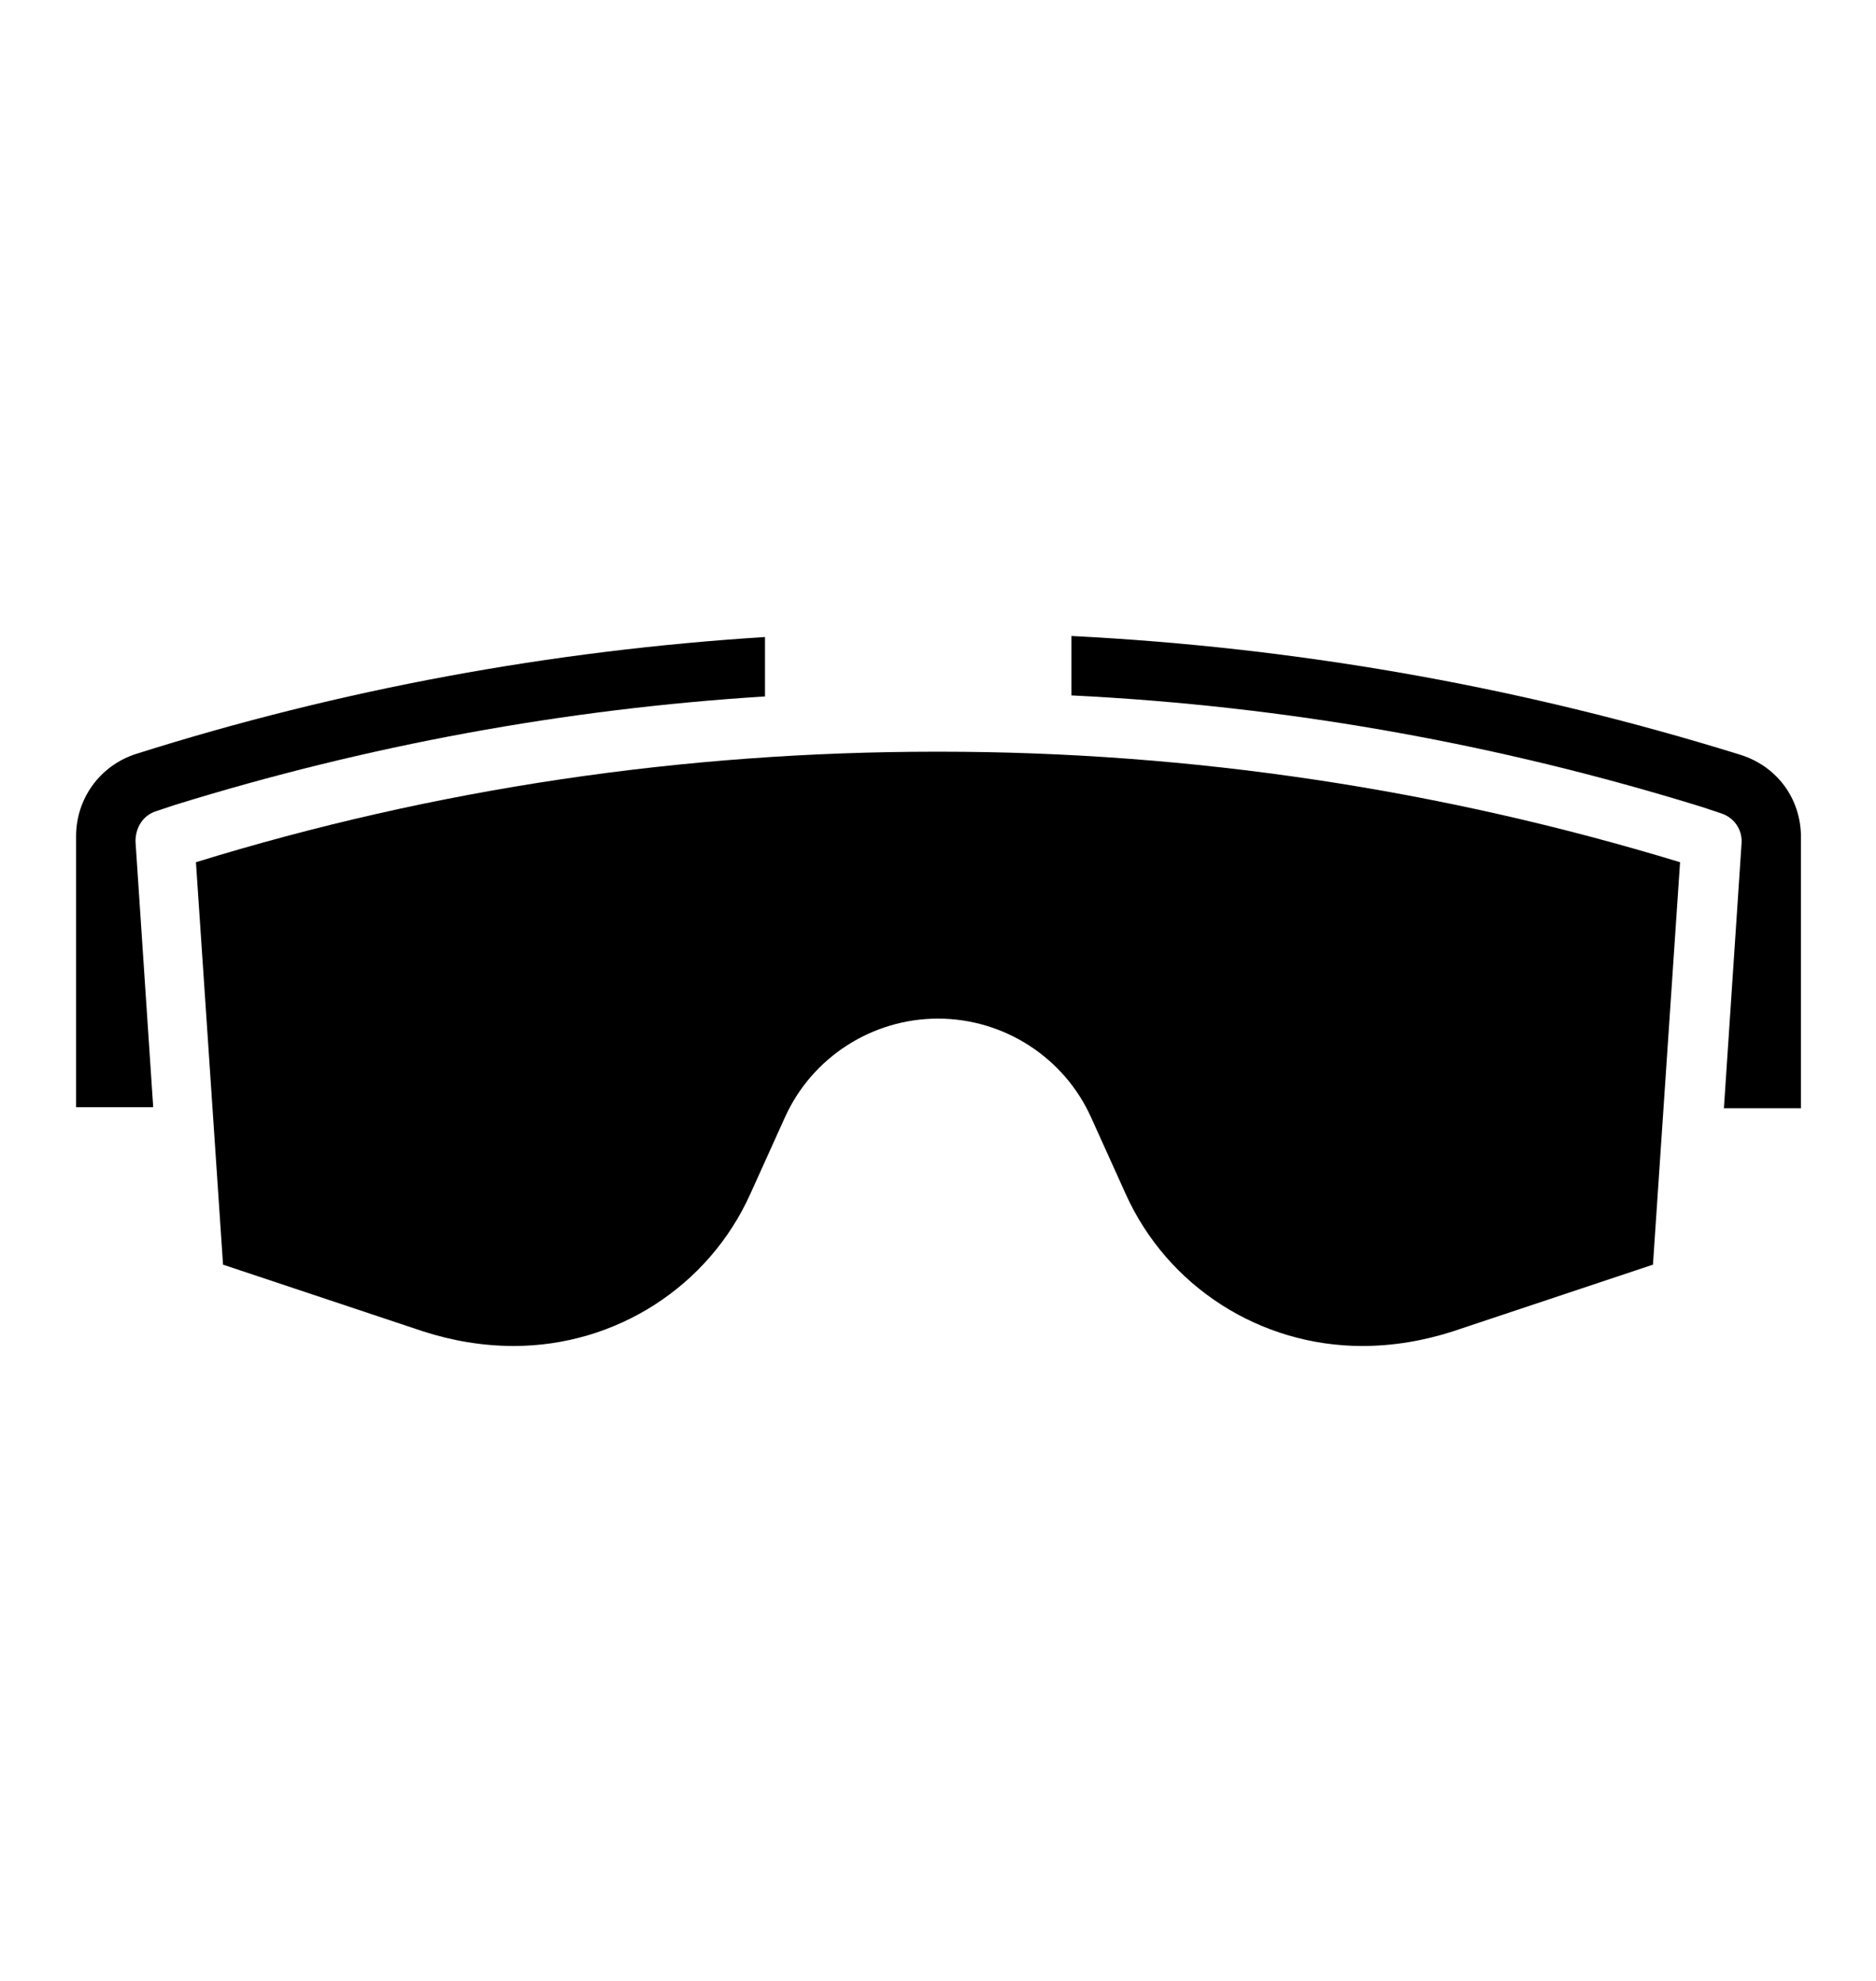 <?xml version="1.0" encoding="UTF-8"?><svg xmlns="http://www.w3.org/2000/svg" width="18" height="19" viewBox="0 0 18 19"> <path  d="m15.86,12.13l-1.92.64c-.28.09-.57.14-.87.14-.98,0-1.87-.57-2.27-1.46l-.33-.73c-.26-.58-.84-.95-1.47-.95s-1.21.37-1.47.95l-.33.73c-.4.89-1.29,1.46-2.27,1.46-.3,0-.59-.05-.87-.14l-1.92-.64-.26-3.86c2.3-.71,4.69-1.06,7.1-1.06h.04c2.41,0,4.8.36,7.1,1.06l-.26,3.86Z"/>
  <g>
    <path  d="m7.34,6.11c-2.05.13-4.07.5-6.03,1.12-.35.11-.58.43-.58.79v2.6h.74l-.17-2.55c0-.13.07-.25.2-.29l.18-.06c1.84-.57,3.74-.92,5.66-1.04v-.57Z"/>
    <path  d="m16.54,10.63h.74v-2.6c0-.37-.23-.68-.58-.79-2.09-.65-4.24-1.03-6.42-1.14v.57c2.05.1,4.08.46,6.05,1.07l.18.06c.13.04.21.16.2.29l-.17,2.55Z"/>
  </g>
</svg>